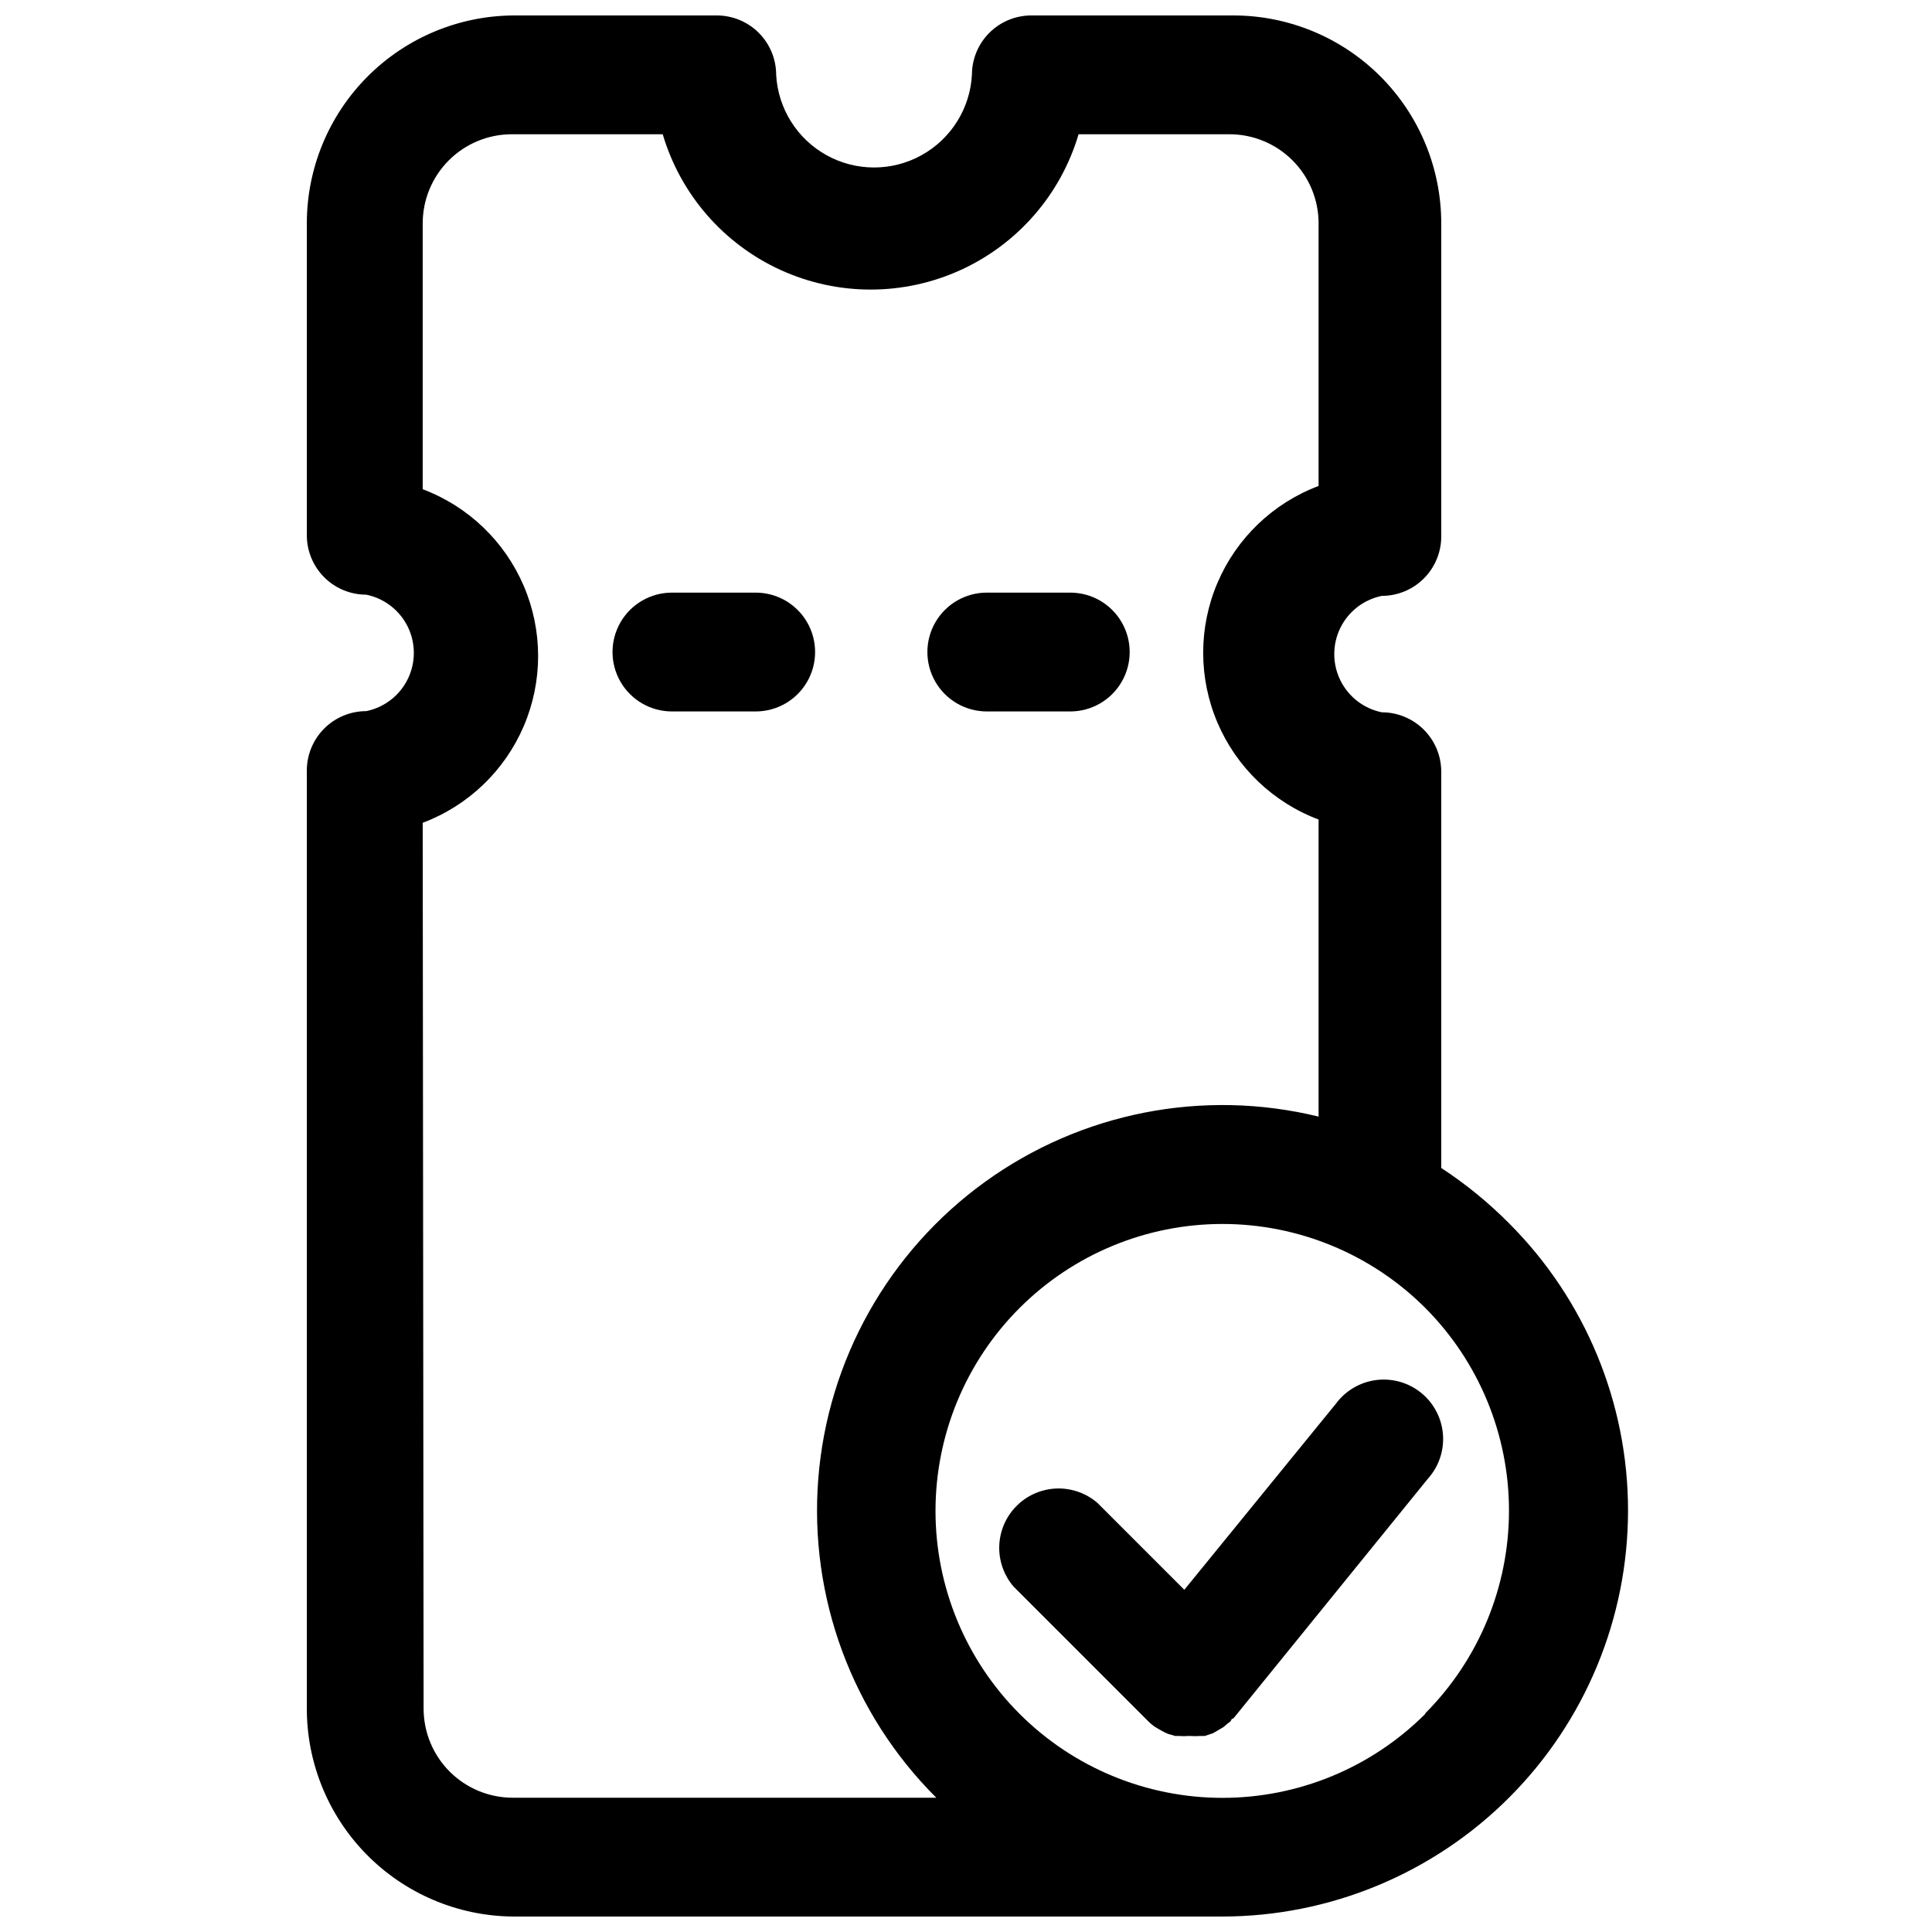<?xml version="1.0" encoding="UTF-8"?>
<!-- Uploaded to: SVG Repo, www.svgrepo.com, Generator: SVG Repo Mixer Tools -->
<svg width="800px" height="800px" version="1.1" viewBox="144 144 512 512" xmlns="http://www.w3.org/2000/svg">
 <defs>
  <clipPath id="a">
   <path d="m225 148.09h351v503.81h-351z"/>
  </clipPath>
 </defs>
 <g clip-path="url(#a)">
  <path d="m279.87 651.9h188.06c28.523-0.023 55.867-11.371 76.023-31.547 20.16-20.176 31.488-47.527 31.492-76.051 0.004-28.52-11.316-55.875-31.473-76.055-5.477-5.527-11.516-10.461-18.027-14.723v-105.01c0-4.176-1.656-8.18-4.609-11.133-2.953-2.953-6.957-4.613-11.133-4.613-4.781-0.969-8.844-4.102-10.996-8.484-2.152-4.379-2.152-9.508 0-13.887 2.152-4.379 6.215-7.516 10.996-8.484 4.176 0 8.18-1.66 11.133-4.613s4.609-6.957 4.609-11.133v-82.969c0-14.617-5.805-28.633-16.137-38.965-10.336-10.336-24.352-16.141-38.965-16.141h-53.531c-4.176 0-8.18 1.66-11.133 4.609-2.953 2.953-4.609 6.961-4.609 11.133-0.492 8.93-5.543 16.977-13.367 21.305s-17.324 4.328-25.145 0c-7.824-4.328-12.875-12.375-13.367-21.305 0-4.172-1.656-8.18-4.609-11.133-2.953-2.949-6.957-4.609-11.133-4.609h-53.531c-14.613 0-28.629 5.805-38.965 16.141-10.332 10.332-16.141 24.348-16.141 38.965v82.656c0 4.176 1.66 8.18 4.613 11.133 2.953 2.953 6.957 4.609 11.133 4.609 4.781 0.973 8.844 4.106 10.996 8.484 2.152 4.379 2.152 9.512 0 13.891s-6.215 7.512-10.996 8.484c-4.176 0-8.18 1.66-11.133 4.609-2.953 2.953-4.613 6.957-4.613 11.133v248.13c-0.125 14.602 5.551 28.652 15.777 39.074 10.23 10.422 24.176 16.355 38.777 16.5zm241.83-53.688c-14.266 14.25-33.605 22.25-53.77 22.238-20.16-0.008-39.496-8.023-53.75-22.281-14.254-14.262-22.262-33.598-22.262-53.762 0-20.16 8.008-39.5 22.262-53.758 14.254-14.262 33.59-22.277 53.75-22.285 20.164-0.008 39.504 7.992 53.77 22.238 14.215 14.266 22.195 33.586 22.195 53.727s-7.981 39.461-22.195 53.727zm-265.68-236.16c12.055-4.539 21.734-13.805 26.793-25.652s5.059-25.25 0-37.094c-5.059-11.848-14.738-21.117-26.793-25.656v-70.453c0-6.266 2.488-12.273 6.918-16.699 4.426-4.43 10.434-6.918 16.699-6.918h39.988c4.723 15.957 16.129 29.082 31.27 35.984s32.531 6.902 47.672 0 26.547-20.027 31.266-35.984h39.992c6.262 0 12.27 2.488 16.699 6.918 4.43 4.426 6.914 10.434 6.914 16.699v69.59-0.004c-12.055 4.543-21.73 13.809-26.789 25.656-5.059 11.848-5.059 25.246 0 37.094 5.059 11.848 14.734 21.113 26.789 25.652v78.723c-30.602-7.465-62.941-1.125-88.461 17.344-25.52 18.469-41.648 47.207-44.125 78.613-2.473 31.402 8.961 62.312 31.273 84.547h-112.25c-6.262 0-12.27-2.488-16.699-6.914-4.43-4.43-6.918-10.438-6.918-16.699z"/>
 </g>
 <path d="m322.07 332.54h22.199c5.625 0 10.82-3 13.633-7.871 2.812-4.871 2.812-10.875 0-15.746-2.812-4.871-8.008-7.871-13.633-7.871h-22.199c-5.625 0-10.824 3-13.637 7.871-2.812 4.871-2.812 10.875 0 15.746 2.812 4.871 8.012 7.871 13.637 7.871z"/>
 <path d="m405.51 332.54h22.121c5.625 0 10.824-3 13.637-7.871 2.812-4.871 2.812-10.875 0-15.746-2.812-4.871-8.012-7.871-13.637-7.871h-22.121c-5.625 0-10.82 3-13.633 7.871-2.812 4.871-2.812 10.875 0 15.746 2.812 4.871 8.008 7.871 13.633 7.871z"/>
 <path d="m498 516.03-40.145 49.281-23.066-23.066c-4.055-3.473-9.59-4.652-14.707-3.141-5.117 1.516-9.117 5.516-10.633 10.633-1.512 5.117-0.332 10.652 3.141 14.707l35.977 35.977 0.629 0.551 0.707 0.551 1.023 0.629 1.574 0.867 1.023 0.473 1.891 0.551h0.867c0.941 0.078 1.891 0.078 2.832 0 1.074 0.074 2.152 0.074 3.227 0h0.945l2.125-0.707 1.102-0.629 1.73-1.023 1.102-0.945 0.004-0.004c0.32-0.191 0.613-0.43 0.867-0.707 0 0 0-0.473 0.629-0.629l0.473-0.551 51.09-62.977c2.883-3.207 4.324-7.457 3.988-11.754-0.336-4.297-2.422-8.27-5.766-10.992-3.348-2.719-7.66-3.945-11.938-3.398-4.277 0.551-8.141 2.828-10.691 6.305z"/>
</svg>